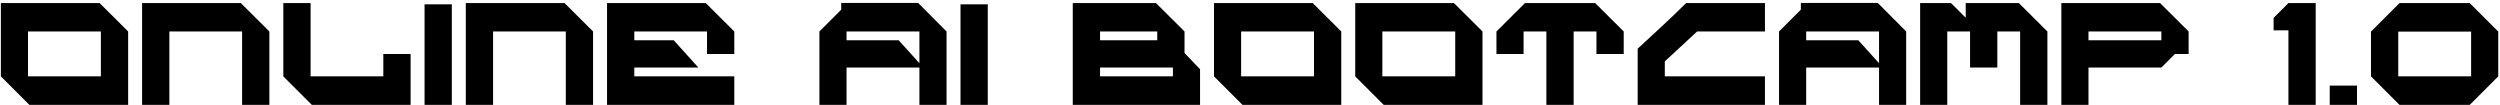 <?xml version="1.0" encoding="UTF-8"?> <svg xmlns="http://www.w3.org/2000/svg" width="572" height="24" viewBox="0 0 572 24" fill="none"><path d="M29.32 24H6.728L0.2 17.472V0.704H22.792L29.32 7.2V24ZM23.08 17.472V7.2H6.408V17.472H23.08ZM61.633 24H55.392V7.2H38.752V24H32.513V0.704H55.105L61.633 7.2V24ZM93.945 24H71.353L64.825 17.472V0.704H71.065V17.472H87.705V12.352H93.945V24ZM97.138 0.992H103.378C103.378 8.64 103.378 16.32 103.378 24H97.138C97.138 16.32 97.138 8.64 97.138 0.992ZM135.695 24H129.455V7.2H112.815V24H106.575V0.704H129.167L135.695 7.2V24ZM168.007 24H138.888V0.704H161.48L168.007 7.2V12.352H161.768V7.2H145.128V9.216H154.152L159.784 15.456H145.128V17.472H168.007V24ZM193.69 9.216H205.626L210.362 14.464C210.362 12.032 210.362 9.632 210.362 7.2H193.69V8.96V9.216ZM192.474 2.208V0.672H210.074L216.57 7.2C216.57 12.8 216.57 18.4 216.57 24H210.362V15.456H193.69V24H187.482C187.482 18.4 187.482 12.8 187.482 7.2L192.474 2.208ZM219.763 0.992H226.003C226.003 8.64 226.003 16.32 226.003 24H219.763C219.763 16.32 219.763 8.64 219.763 0.992ZM274.57 24H245.45V0.704H264.49L271.018 7.2V12.128L274.57 15.84V24ZM264.778 9.216V7.2H251.69V9.216H264.778ZM268.362 17.472V15.456H251.69V17.472H268.362ZM306.882 24H284.291L277.763 17.472V0.704H300.355L306.882 7.2V24ZM300.643 17.472V7.2H283.97V17.472H300.643ZM339.195 24H316.603L310.075 17.472V0.704H332.667L339.195 7.2V24ZM332.955 17.472V7.2H316.283V17.472H332.955ZM360.052 24H353.812V7.2H348.595V12.352H342.388V7.2L348.916 0.704H364.98L371.507 7.2V12.352H365.268V7.2H360.052V24ZM403.82 24H374.7V11.136C378.444 7.68 382.188 4.288 385.772 0.704H403.82V7.2H388.3L380.908 14.048V17.472H403.82V24ZM413.253 9.216H425.189L429.925 14.464C429.925 12.032 429.925 9.632 429.925 7.2H413.253V8.96V9.216ZM412.036 2.208V0.672H429.637L436.132 7.2C436.132 12.8 436.132 18.4 436.132 24H429.925V15.456H413.253V24H407.045C407.045 18.4 407.045 12.8 407.045 7.2L412.036 2.208ZM468.445 24H462.205V7.2H456.989V15.456H450.749V7.2H445.533V24H439.325V0.704H446.397L449.757 4.064V0.704H461.917L468.445 7.2V24ZM477.845 24H471.638V0.704H494.23L500.757 7.2V12.352H497.622L494.518 15.456H477.845V24ZM494.518 9.216V7.2H477.845V9.216H494.518ZM529.832 24H523.592V6.944H520.2V4.096L523.592 0.704H529.832V24ZM539.284 24H533.044V19.584H539.284V24ZM565.073 24H549.009L542.481 17.472V7.232L549.009 0.704H565.073L571.601 7.232V17.472L565.073 24ZM565.393 17.472V7.232H548.721V17.472H565.393Z" fill="black"></path></svg> 